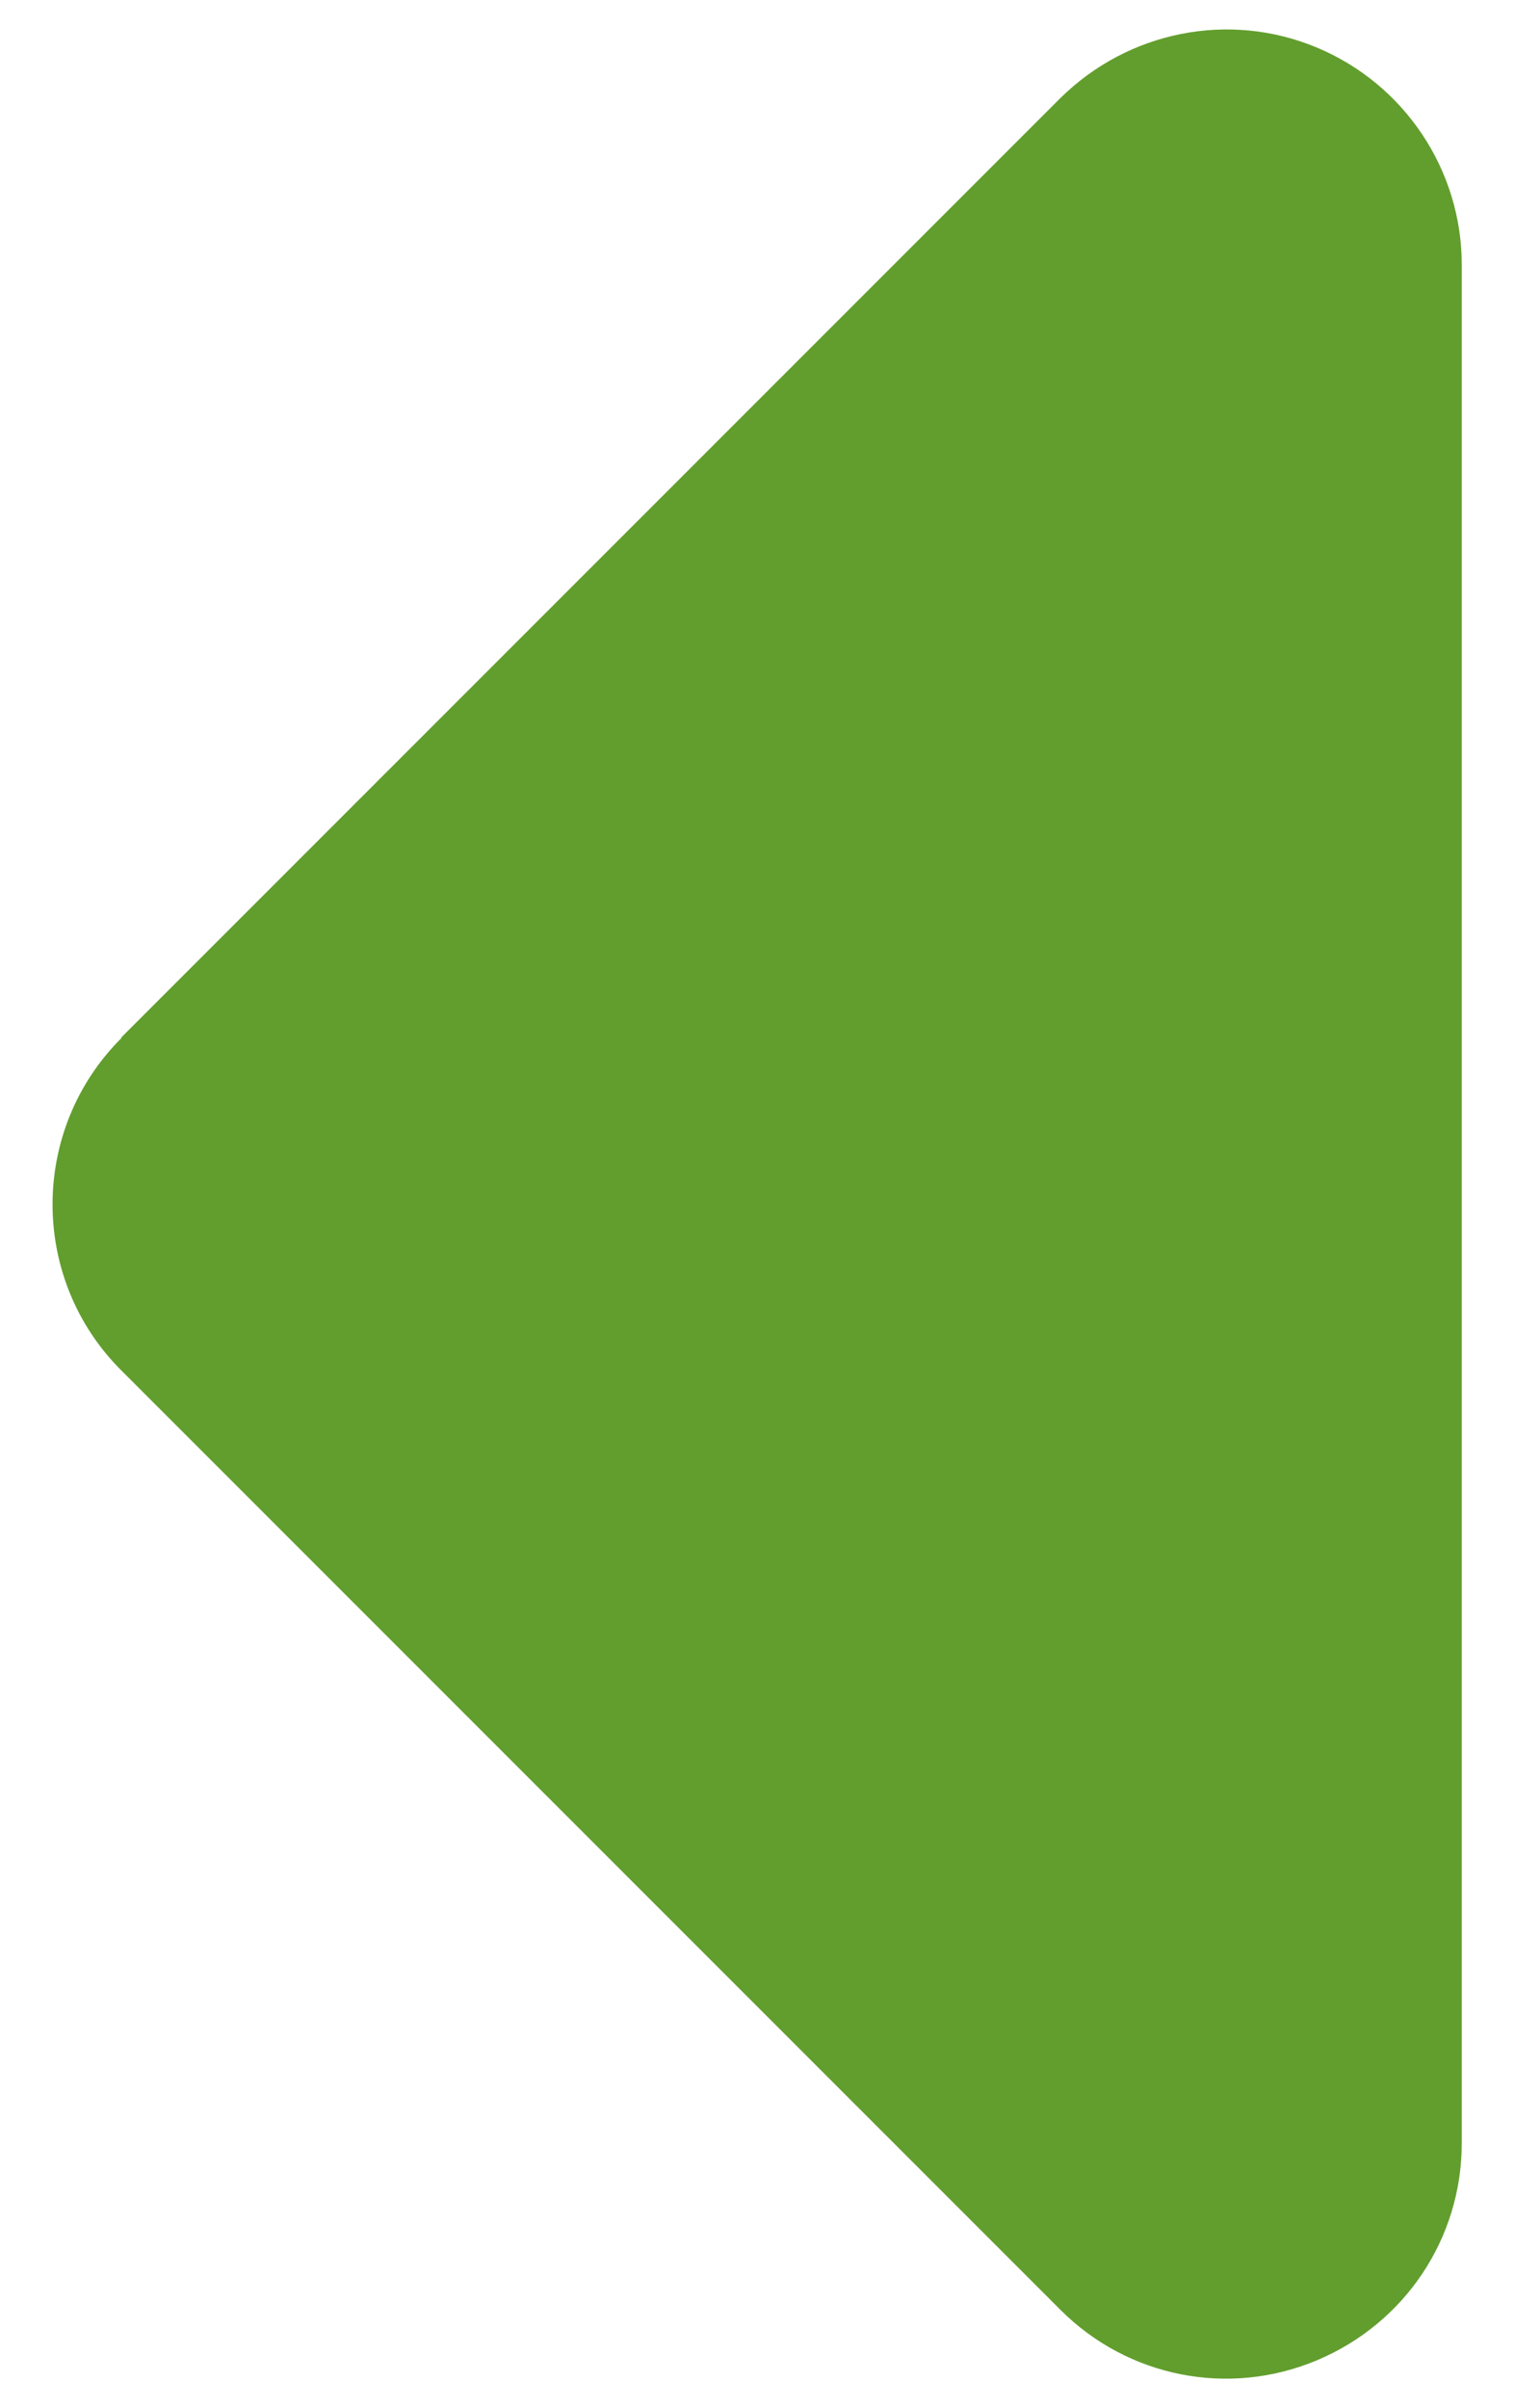 <?xml version="1.0" encoding="UTF-8"?>
<svg id="Ebene_1" data-name="Ebene 1" xmlns="http://www.w3.org/2000/svg" viewBox="0 0 62.89 100">
  <defs>
    <style>
      .cls-1 {
        fill: #629e2e;
      }
    </style>
  </defs>
  <path class="cls-1" d="M5.04,43.11c-3.81,3.81-3.81,10,0,13.8l39.01,39.01c2.8,2.8,6.98,3.63,10.64,2.1s6.03-5.06,6.03-9.02V10.99c0-3.93-2.38-7.5-6.03-9.02s-7.83-.67-10.64,2.1L5.04,43.08v.03Z"/>
</svg>